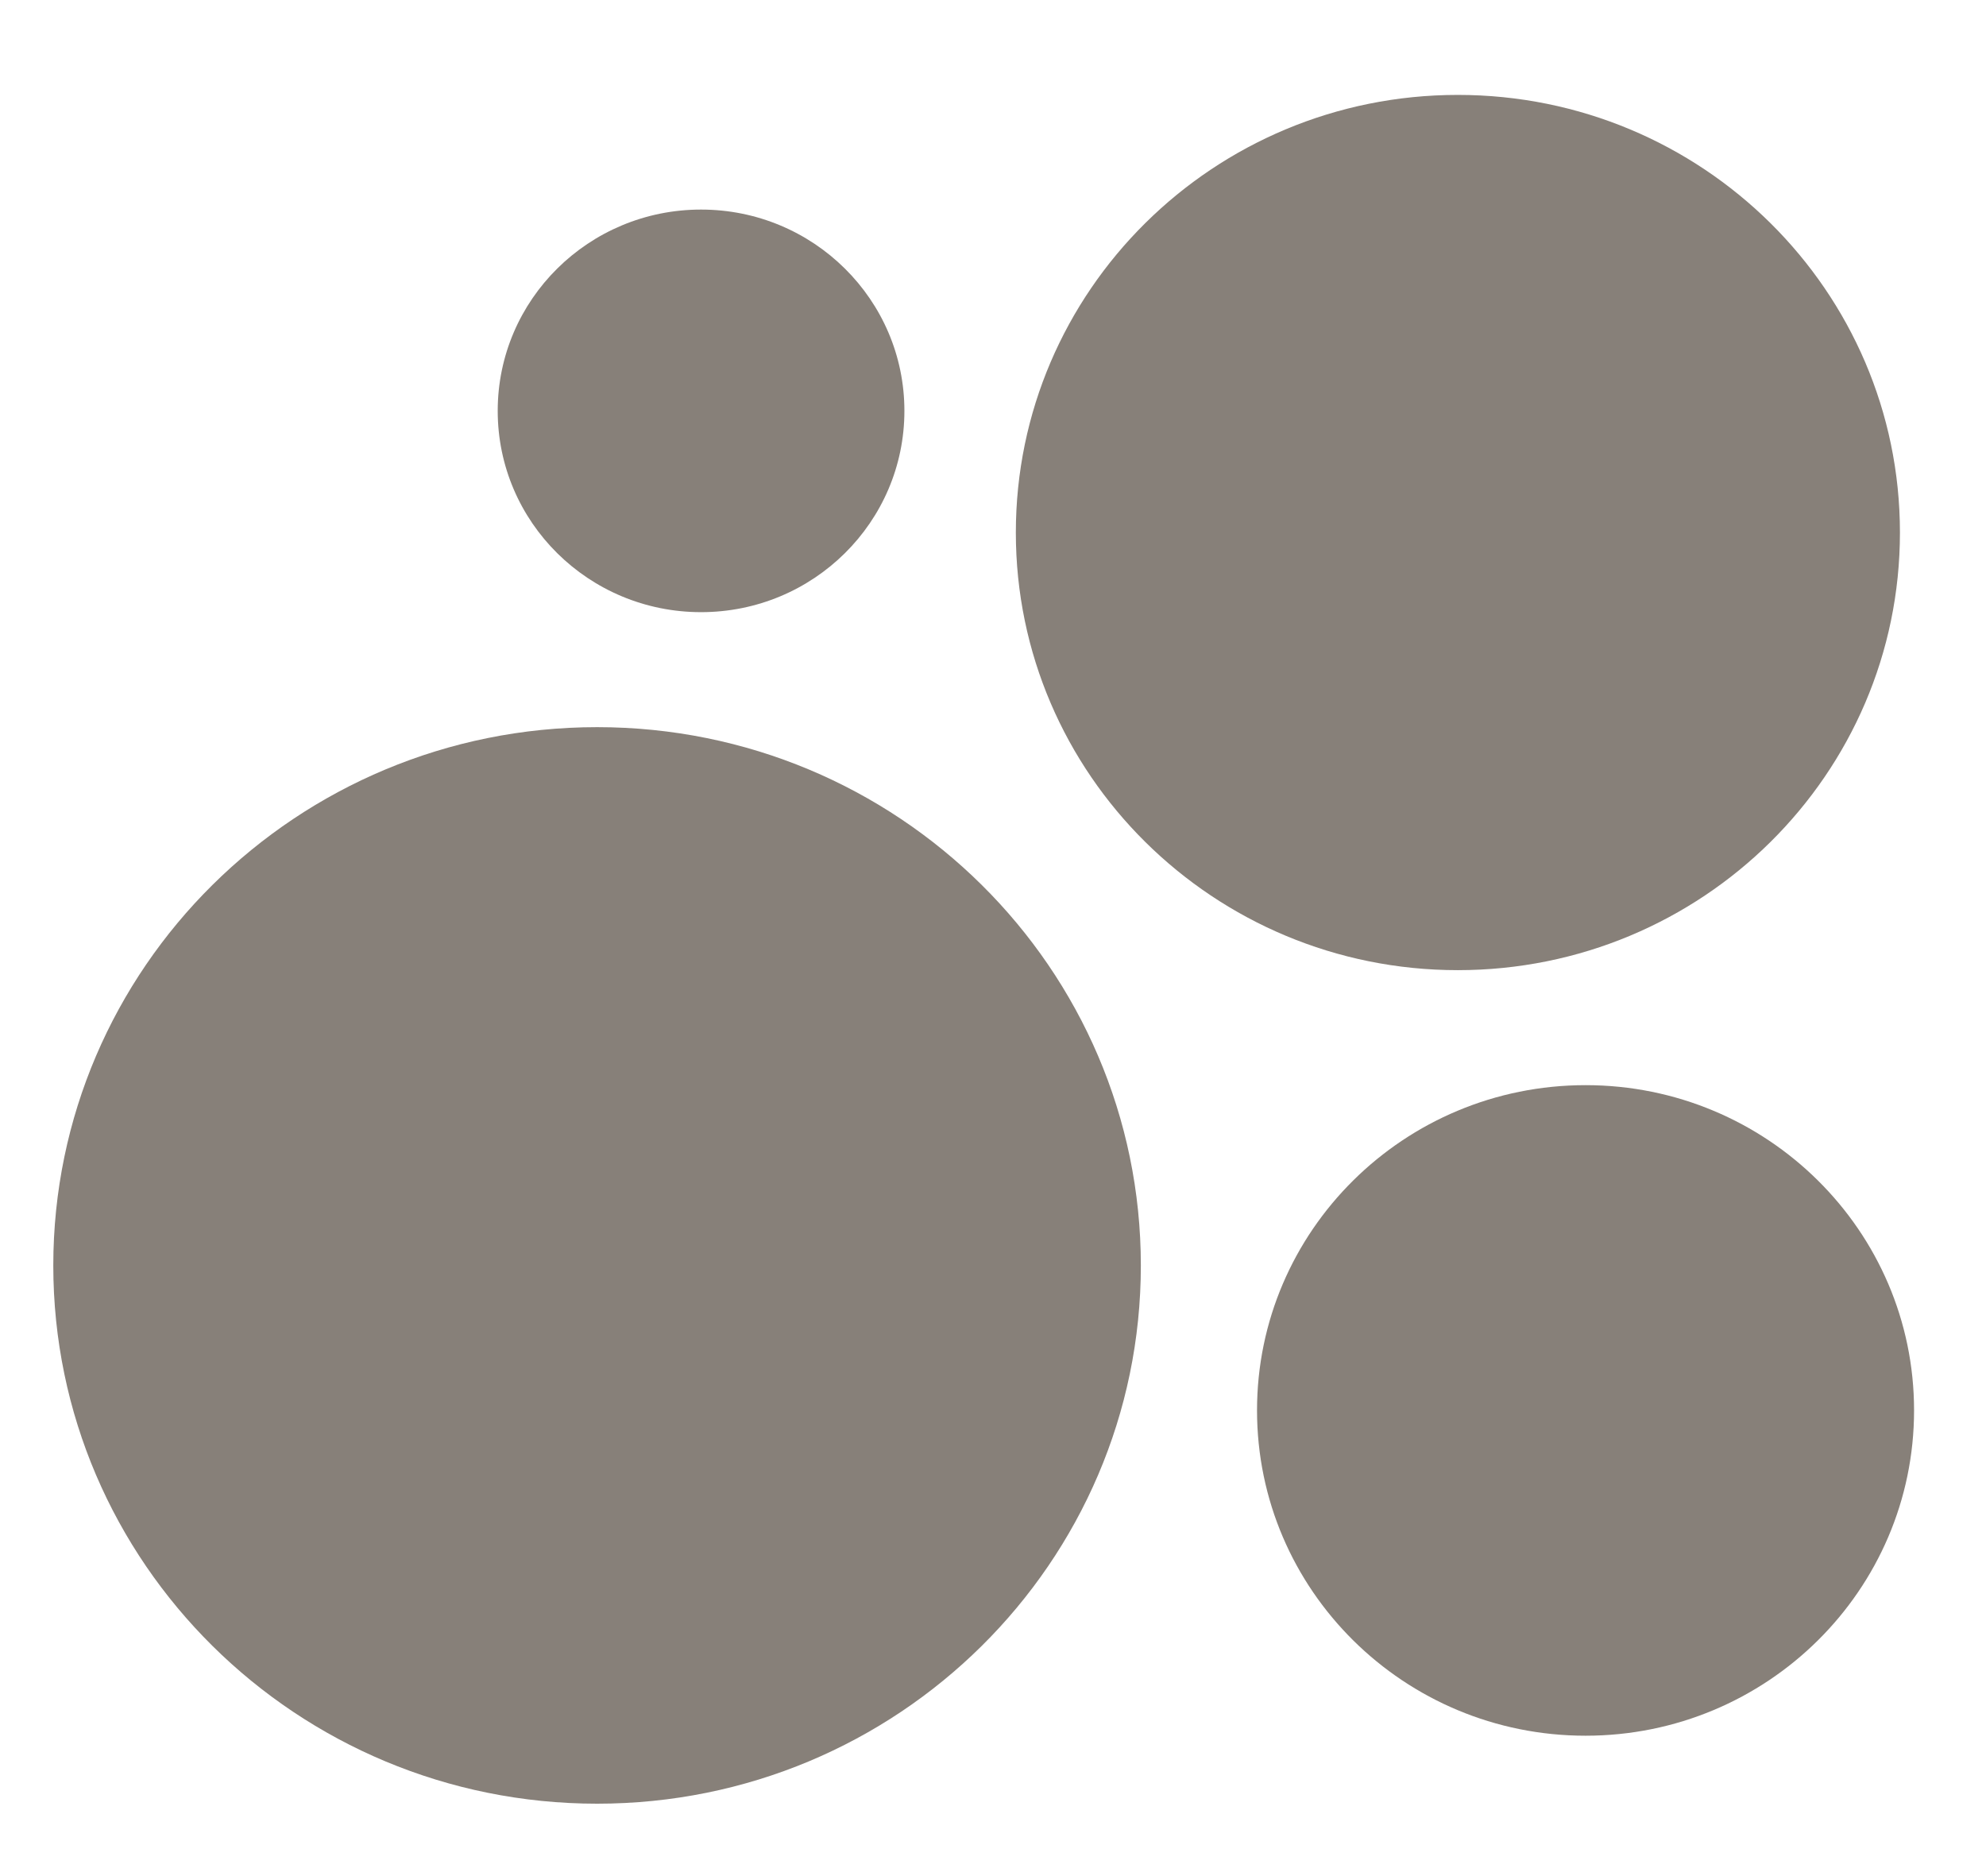 <?xml version="1.0" encoding="UTF-8"?> <svg xmlns="http://www.w3.org/2000/svg" width="18" height="17" viewBox="0 0 18 17" fill="none"><path d="M5.412 16.344C8.134 16.344 10.34 14.16 10.34 11.467C10.34 8.773 8.134 6.589 5.412 6.589C2.69 6.589 0.483 8.773 0.483 11.467C0.483 14.16 2.69 16.344 5.412 16.344Z" fill="#878079"></path><path d="M14.371 15.728C16.015 15.728 17.348 14.408 17.348 12.78C17.348 11.153 16.015 9.833 14.371 9.833C12.726 9.833 11.393 11.153 11.393 12.78C11.393 14.408 12.726 15.728 14.371 15.728Z" fill="#878079"></path><path d="M6.354 5.547C7.372 5.547 8.197 4.731 8.197 3.723C8.197 2.716 7.372 1.899 6.354 1.899C5.336 1.899 4.511 2.716 4.511 3.723C4.511 4.731 5.336 5.547 6.354 5.547Z" fill="#878079"></path><path d="M13.213 8.791C15.426 8.791 17.22 7.016 17.22 4.826C17.22 2.636 15.426 0.86 13.213 0.86C11 0.86 9.207 2.636 9.207 4.826C9.207 7.016 11.001 8.791 13.213 8.791Z" fill="#878079"></path></svg> 